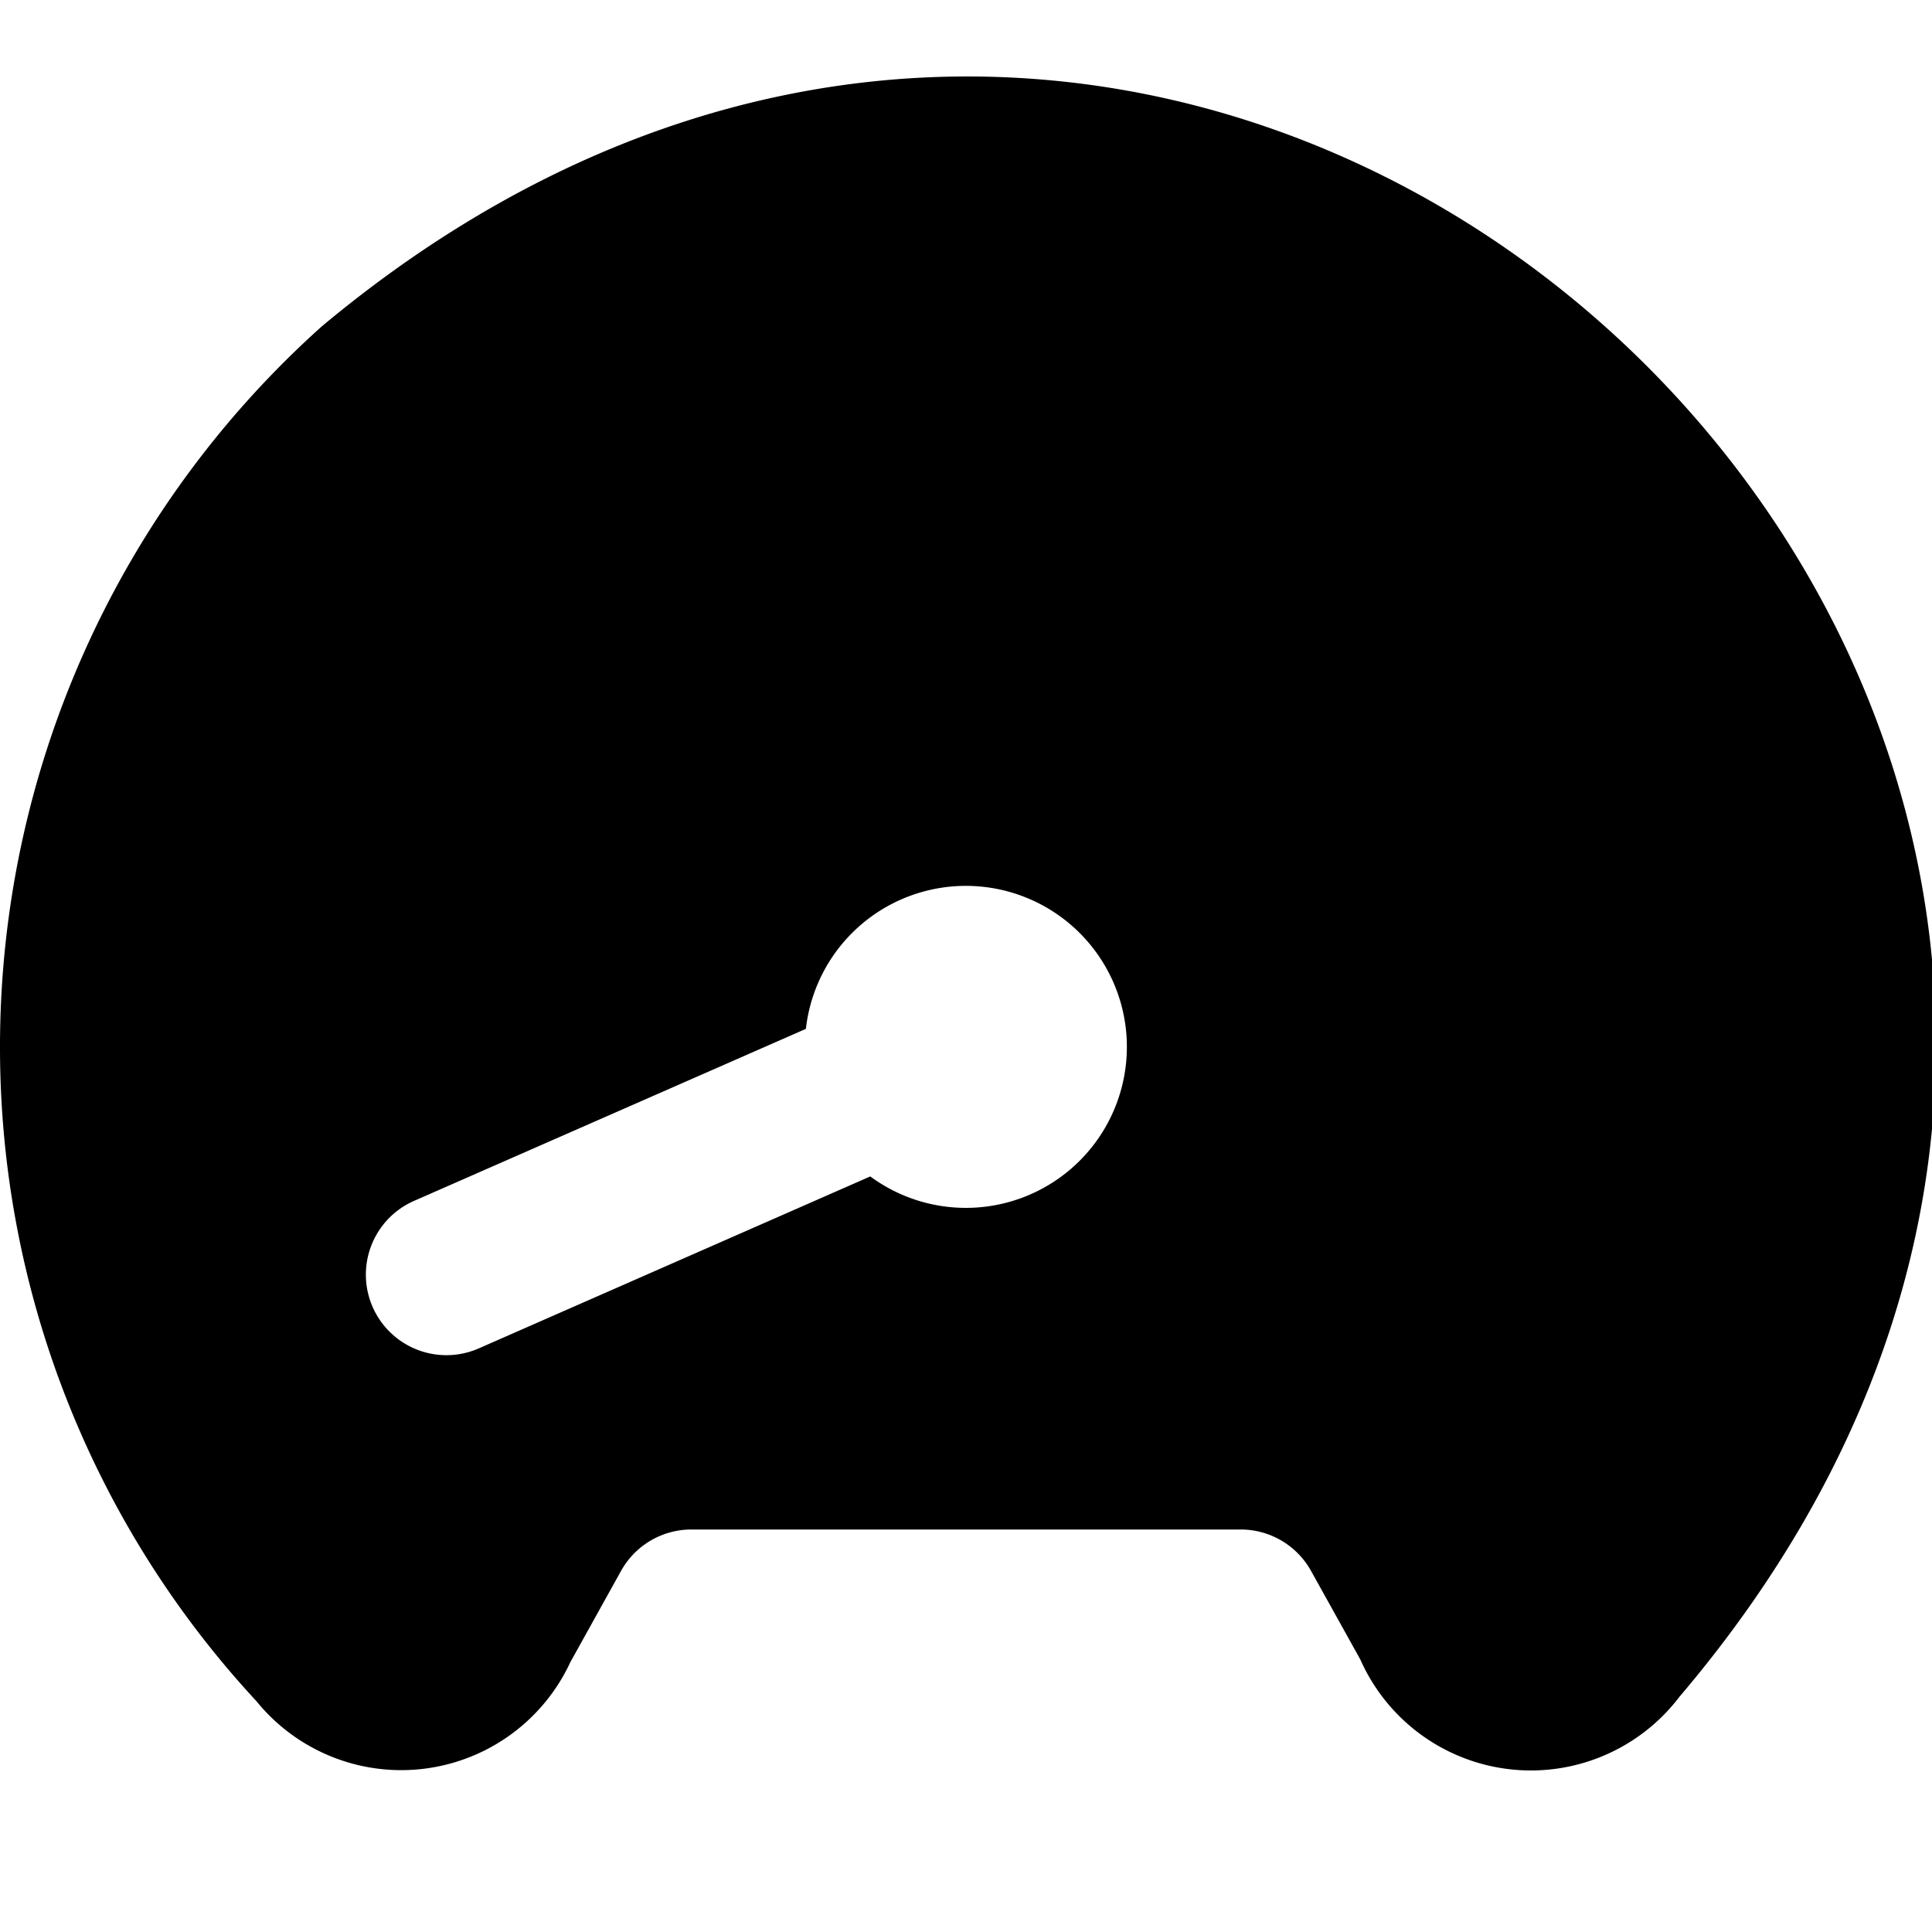 <?xml version="1.0" encoding="UTF-8"?>
<svg xmlns="http://www.w3.org/2000/svg" id="Layer_1" data-name="Layer 1" viewBox="0 0 24 24" width="512" height="512"><path d="M0,13a11.942,11.942,0,0,0,3.186,8.133,2.316,2.316,0,0,0,3.9-.487l.629-1.132A1,1,0,0,1,8.588,19h6.824a1,1,0,0,1,.874.514l.612,1.1a2.318,2.318,0,0,0,3.964.465C30.716,9.486,15.633-5.655,4,4.052A12.016,12.016,0,0,0,0,13Zm5.143,1.918,4.868-2.137a2,2,0,1,1,.8,1.833L5.948,16.75a1,1,0,1,1-.805-1.832Z"/></svg>
